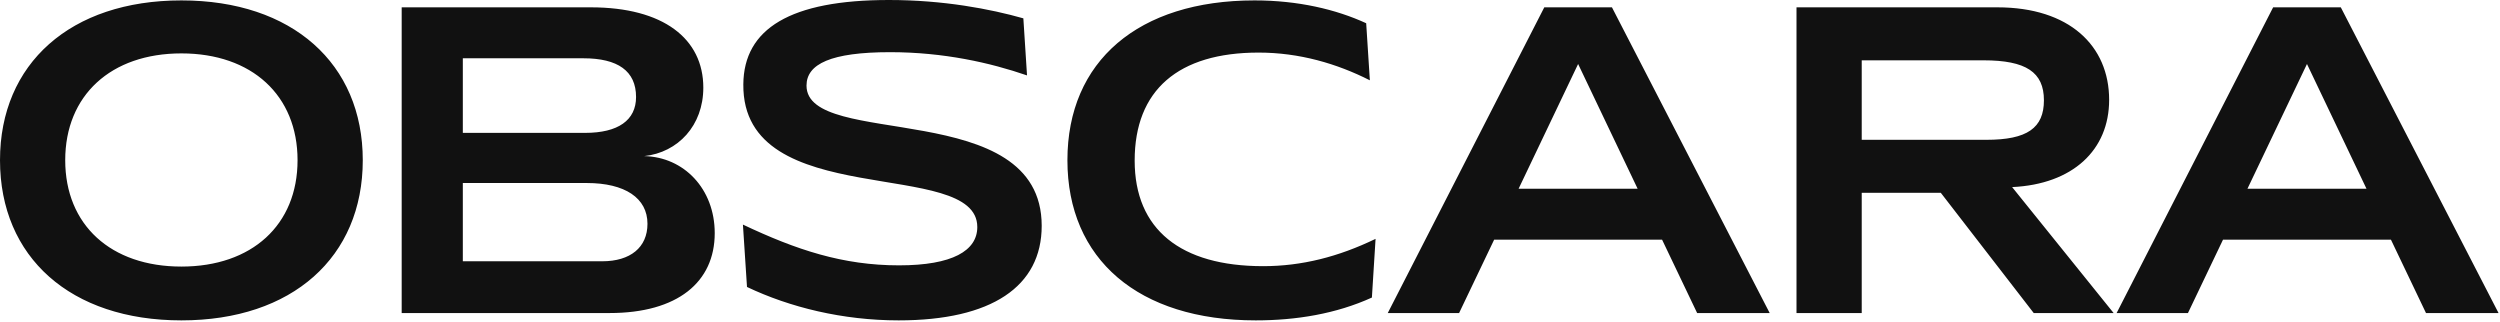 <svg width="552" height="71" viewBox="0 0 552 71" fill="none" xmlns="http://www.w3.org/2000/svg">
<path d="M40.05 0.09C64.53 0.09 80.1 14.04 80.1 35.37C80.1 56.79 64.53 70.74 40.05 70.74C15.57 70.74 5.7313e-05 56.79 0 35.37C0 14.04 15.57 0.09 40.05 0.09ZM196.257 0C208.317 0 218.667 1.98 225.957 4.05L226.767 16.65C218.667 13.86 208.407 11.52 196.527 11.52C183.477 11.52 178.077 14.13 178.077 18.9C178.078 33.03 230.007 21.241 230.007 49.86C230.007 63.27 218.937 70.74 198.417 70.74C186.087 70.74 174.387 67.86 164.937 63.36L164.037 49.59C175.827 55.17 186.087 58.59 198.507 58.59C210.297 58.59 215.787 55.35 215.787 50.13C215.787 34.56 163.857 47.07 164.127 18.63C164.217 6.3 174.567 1.18209e-05 196.257 0ZM276.994 0.09C286.624 0.09 294.994 2.07 301.654 5.13L302.464 17.73C295.174 14.04 286.894 11.61 277.895 11.61C260.165 11.61 250.534 19.89 250.534 35.46C250.534 50.67 260.704 58.769 278.884 58.77C287.434 58.77 295.535 56.7 303.725 52.74L302.914 65.7C294.994 69.3 286.174 70.74 277.264 70.74C251.344 70.74 235.685 57.24 235.685 35.37C235.685 13.5 251.344 0.09 276.994 0.09ZM130.452 1.62C146.472 1.62 155.292 8.55 155.292 19.35C155.292 27.72 149.712 33.66 142.242 34.47C150.972 34.65 157.812 41.67 157.812 51.48C157.812 62.28 149.622 69.12 134.592 69.12H88.692V1.62H130.452ZM390.748 69.12H374.729L366.988 52.92H329.908L322.168 69.12H306.418L340.979 1.62H355.918L390.748 69.12ZM441.038 1.62C456.878 1.62 465.698 10.08 465.698 22.05C465.698 33.12 457.688 40.679 444.278 41.31L466.688 69.12H449.048L428.528 42.57H411.068V69.12H396.668V1.62H441.038ZM551.68 69.12H535.66L527.92 52.92H490.84L483.1 69.12H467.35L501.909 1.62H516.85L551.68 69.12ZM40.05 11.79C24.48 11.79 14.4 21.06 14.4 35.37C14.4 49.68 24.48 58.86 40.05 58.86C55.62 58.86 65.7 49.68 65.7 35.37C65.7 21.06 55.62 11.79 40.05 11.79ZM102.192 57.69H132.973C139.182 57.69 142.962 54.63 142.962 49.41C142.962 43.74 138.012 40.41 129.552 40.41H102.192V57.69ZM335.309 41.67H361.588L348.448 14.13L335.309 41.67ZM496.239 41.67H522.52L509.38 14.13L496.239 41.67ZM411.068 30.87H438.608C447.608 30.87 451.298 28.26 451.298 22.14C451.298 15.93 447.337 13.32 437.978 13.32H411.068V30.87ZM102.192 29.34H129.192C136.482 29.34 140.442 26.55 140.442 21.42C140.442 15.66 136.392 12.87 128.832 12.87H102.192V29.34Z" fill="#111111"/>
</svg>
